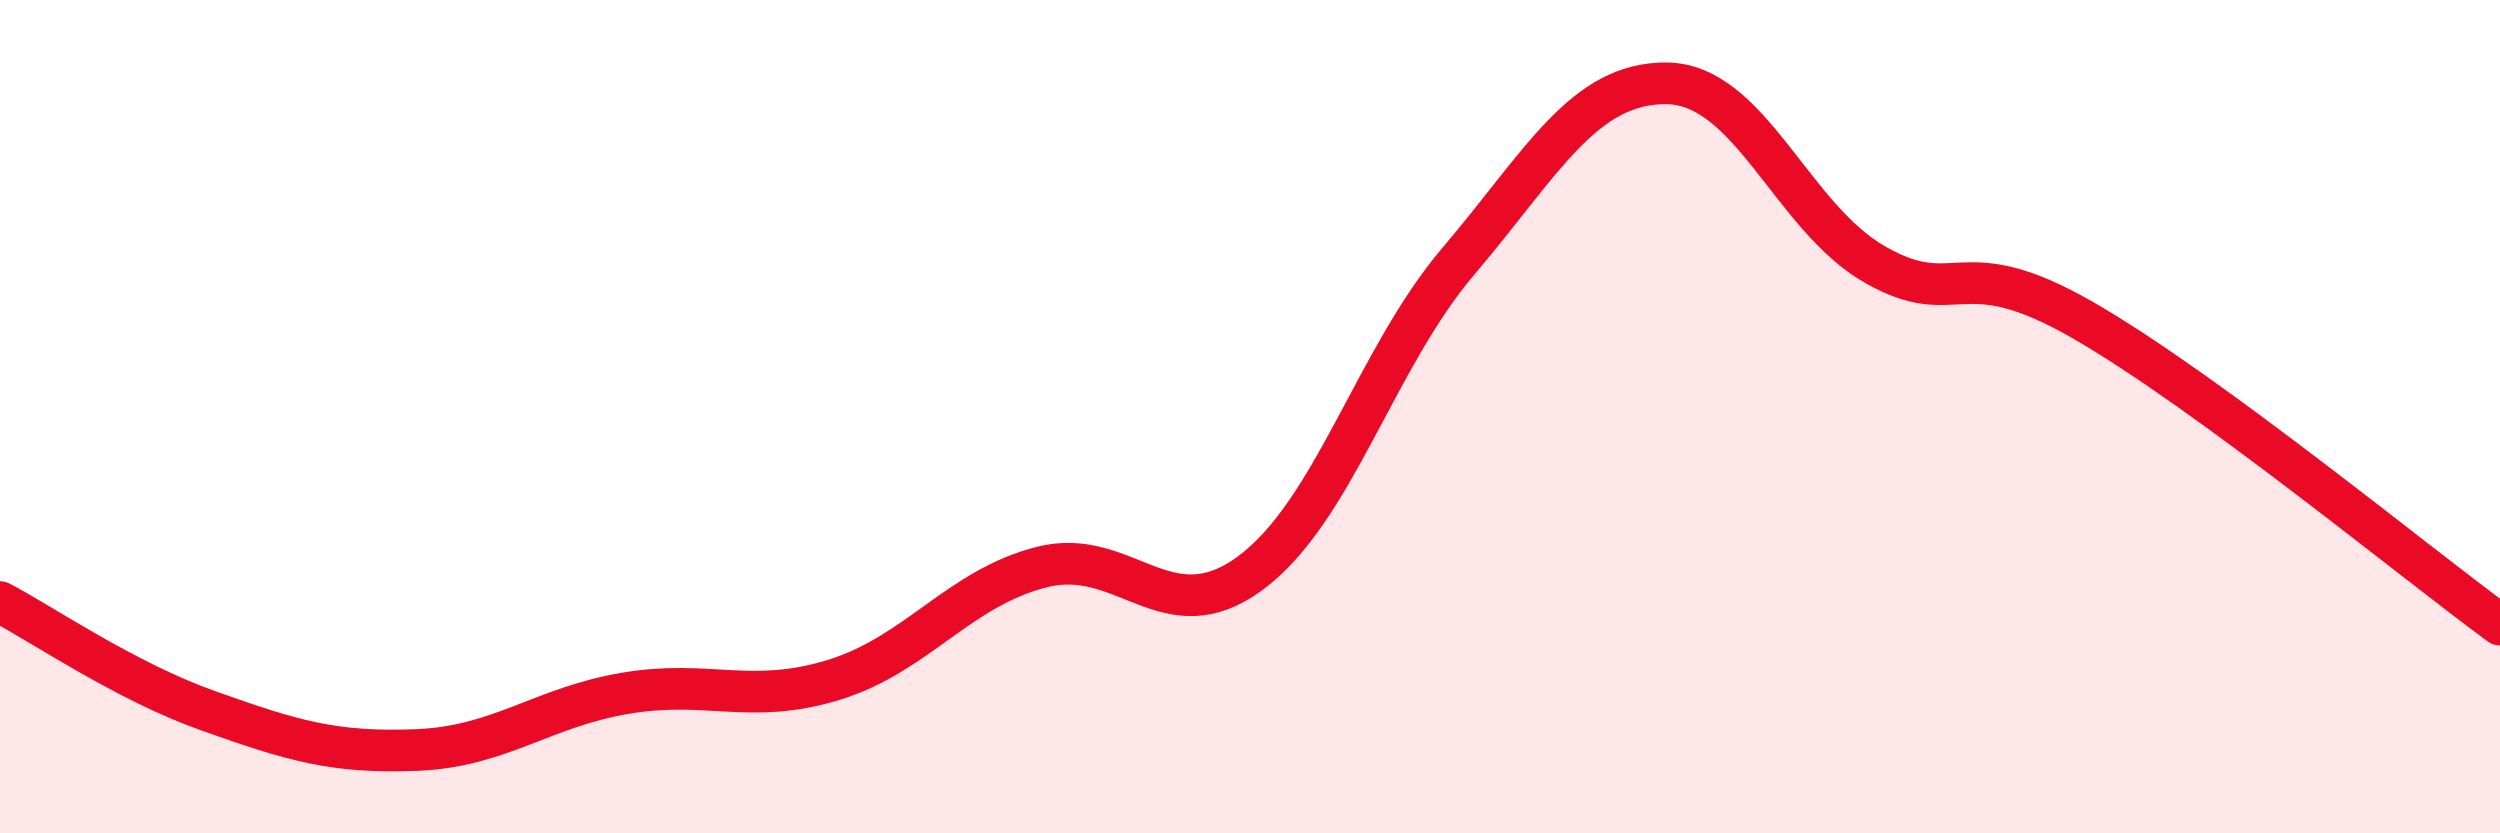 
    <svg width="60" height="20" viewBox="0 0 60 20" xmlns="http://www.w3.org/2000/svg">
      <path
        d="M 0,14.45 C 1,14.97 3,16.35 5,17.06 C 7,17.77 8,18.08 10,18 C 12,17.92 13,16.98 15,16.64 C 17,16.3 18,16.93 20,16.32 C 22,15.71 23,14.12 25,13.61 C 27,13.1 28,15.23 30,13.76 C 32,12.29 33,8.62 35,6.27 C 37,3.92 38,1.98 40,2 C 42,2.02 43,5.21 45,6.35 C 47,7.49 47,5.96 50,7.69 C 53,9.42 58,13.53 60,14.99L60 20L0 20Z"
        fill="#EB0A25"
        opacity="0.1"
        stroke-linecap="round"
        stroke-linejoin="round"
      />
      <path
        d="M 0,14.45 C 1,14.97 3,16.35 5,17.06 C 7,17.77 8,18.08 10,18 C 12,17.92 13,16.98 15,16.64 C 17,16.3 18,16.93 20,16.32 C 22,15.71 23,14.12 25,13.61 C 27,13.1 28,15.23 30,13.76 C 32,12.29 33,8.62 35,6.27 C 37,3.92 38,1.98 40,2 C 42,2.02 43,5.21 45,6.35 C 47,7.49 47,5.96 50,7.69 C 53,9.42 58,13.53 60,14.99"
        stroke="#EB0A25"
        stroke-width="1"
        fill="none"
        stroke-linecap="round"
        stroke-linejoin="round"
      />
    </svg>
  